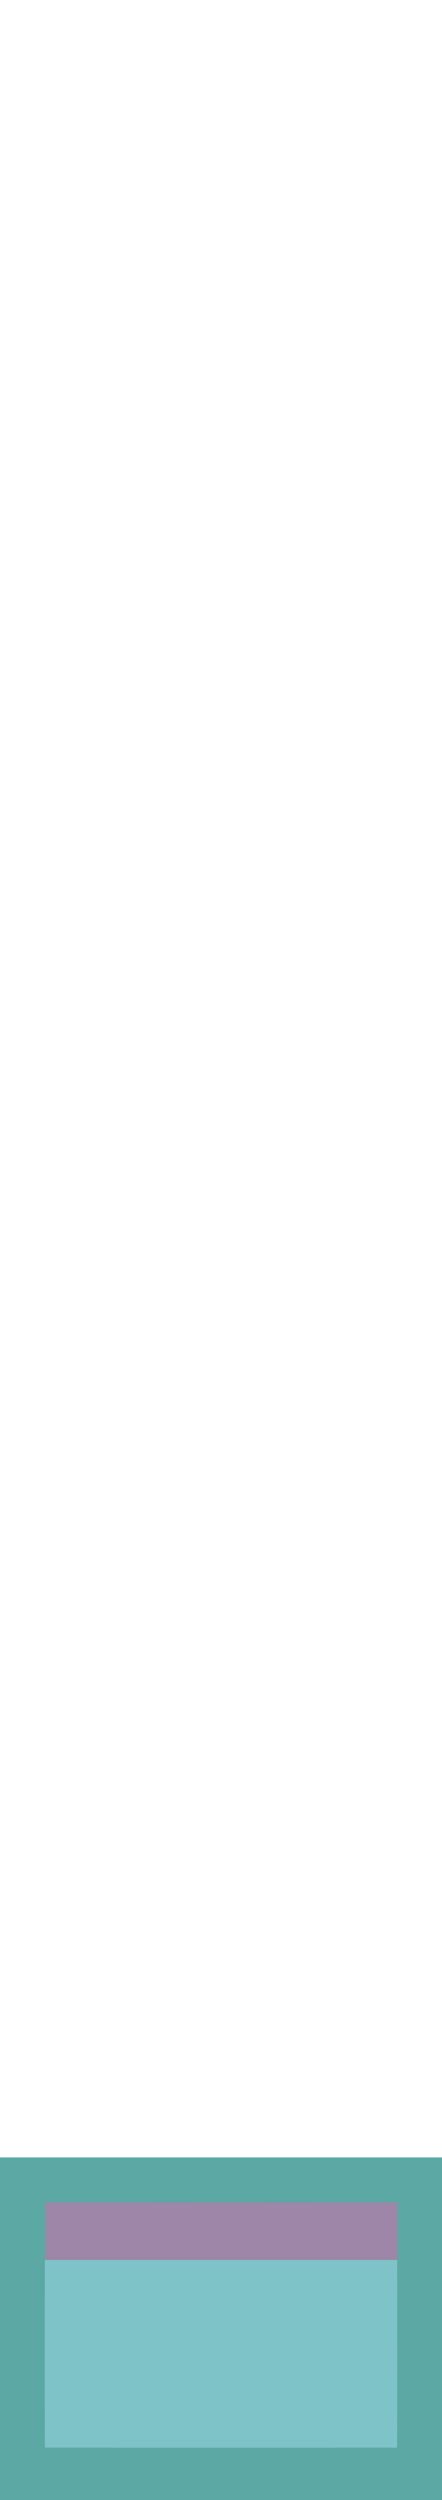 <?xml version="1.0" encoding="UTF-8" ?>
<!DOCTYPE svg PUBLIC "-//W3C//DTD SVG 1.1//EN" "http://www.w3.org/Graphics/SVG/1.1/DTD/svg11.dtd">
<svg width="177pt" height="1000pt" viewBox="0 0 177 1000" version="1.1" xmlns="http://www.w3.org/2000/svg">
<path fill="#5ba8a5" stroke="#5ba8a5" stroke-width="0.094" opacity="1.00" d=" M 0.00 863.00 C 59.00 863.00 118.00 863.00 177.00 863.00 L 177.00 1000.00 L 0.00 1000.00 L 0.00 863.00 M 18.00 881.01 C 18.01 888.66 18.01 896.32 18.00 904.00 C 17.98 928.99 17.98 953.98 18.01 978.98 C 65.01 979.02 112.00 979.01 158.99 978.99 C 159.03 953.99 159.01 928.99 159.00 904.00 C 158.99 896.33 158.99 888.66 159.01 881.02 C 112.00 880.98 65.00 880.99 18.00 881.01 Z" />
<path fill="#9d86a7" stroke="#9d86a7" stroke-width="0.094" opacity="1.00" d=" M 18.00 881.01 C 65.00 880.99 112.00 880.98 159.01 881.02 C 158.99 888.66 158.99 896.33 159.00 904.00 C 112.00 904.00 65.00 904.00 18.00 904.00 C 18.01 896.32 18.01 888.66 18.00 881.01 Z" />
<path fill="#7dc3c7" stroke="#7dc3c7" stroke-width="0.094" opacity="1.00" d=" M 18.00 904.00 C 65.00 904.00 112.00 904.00 159.00 904.00 C 159.01 928.99 159.03 953.99 158.99 978.99 C 112.00 979.01 65.01 979.02 18.01 978.98 C 17.98 953.98 17.98 928.99 18.00 904.00 Z" />
</svg>
